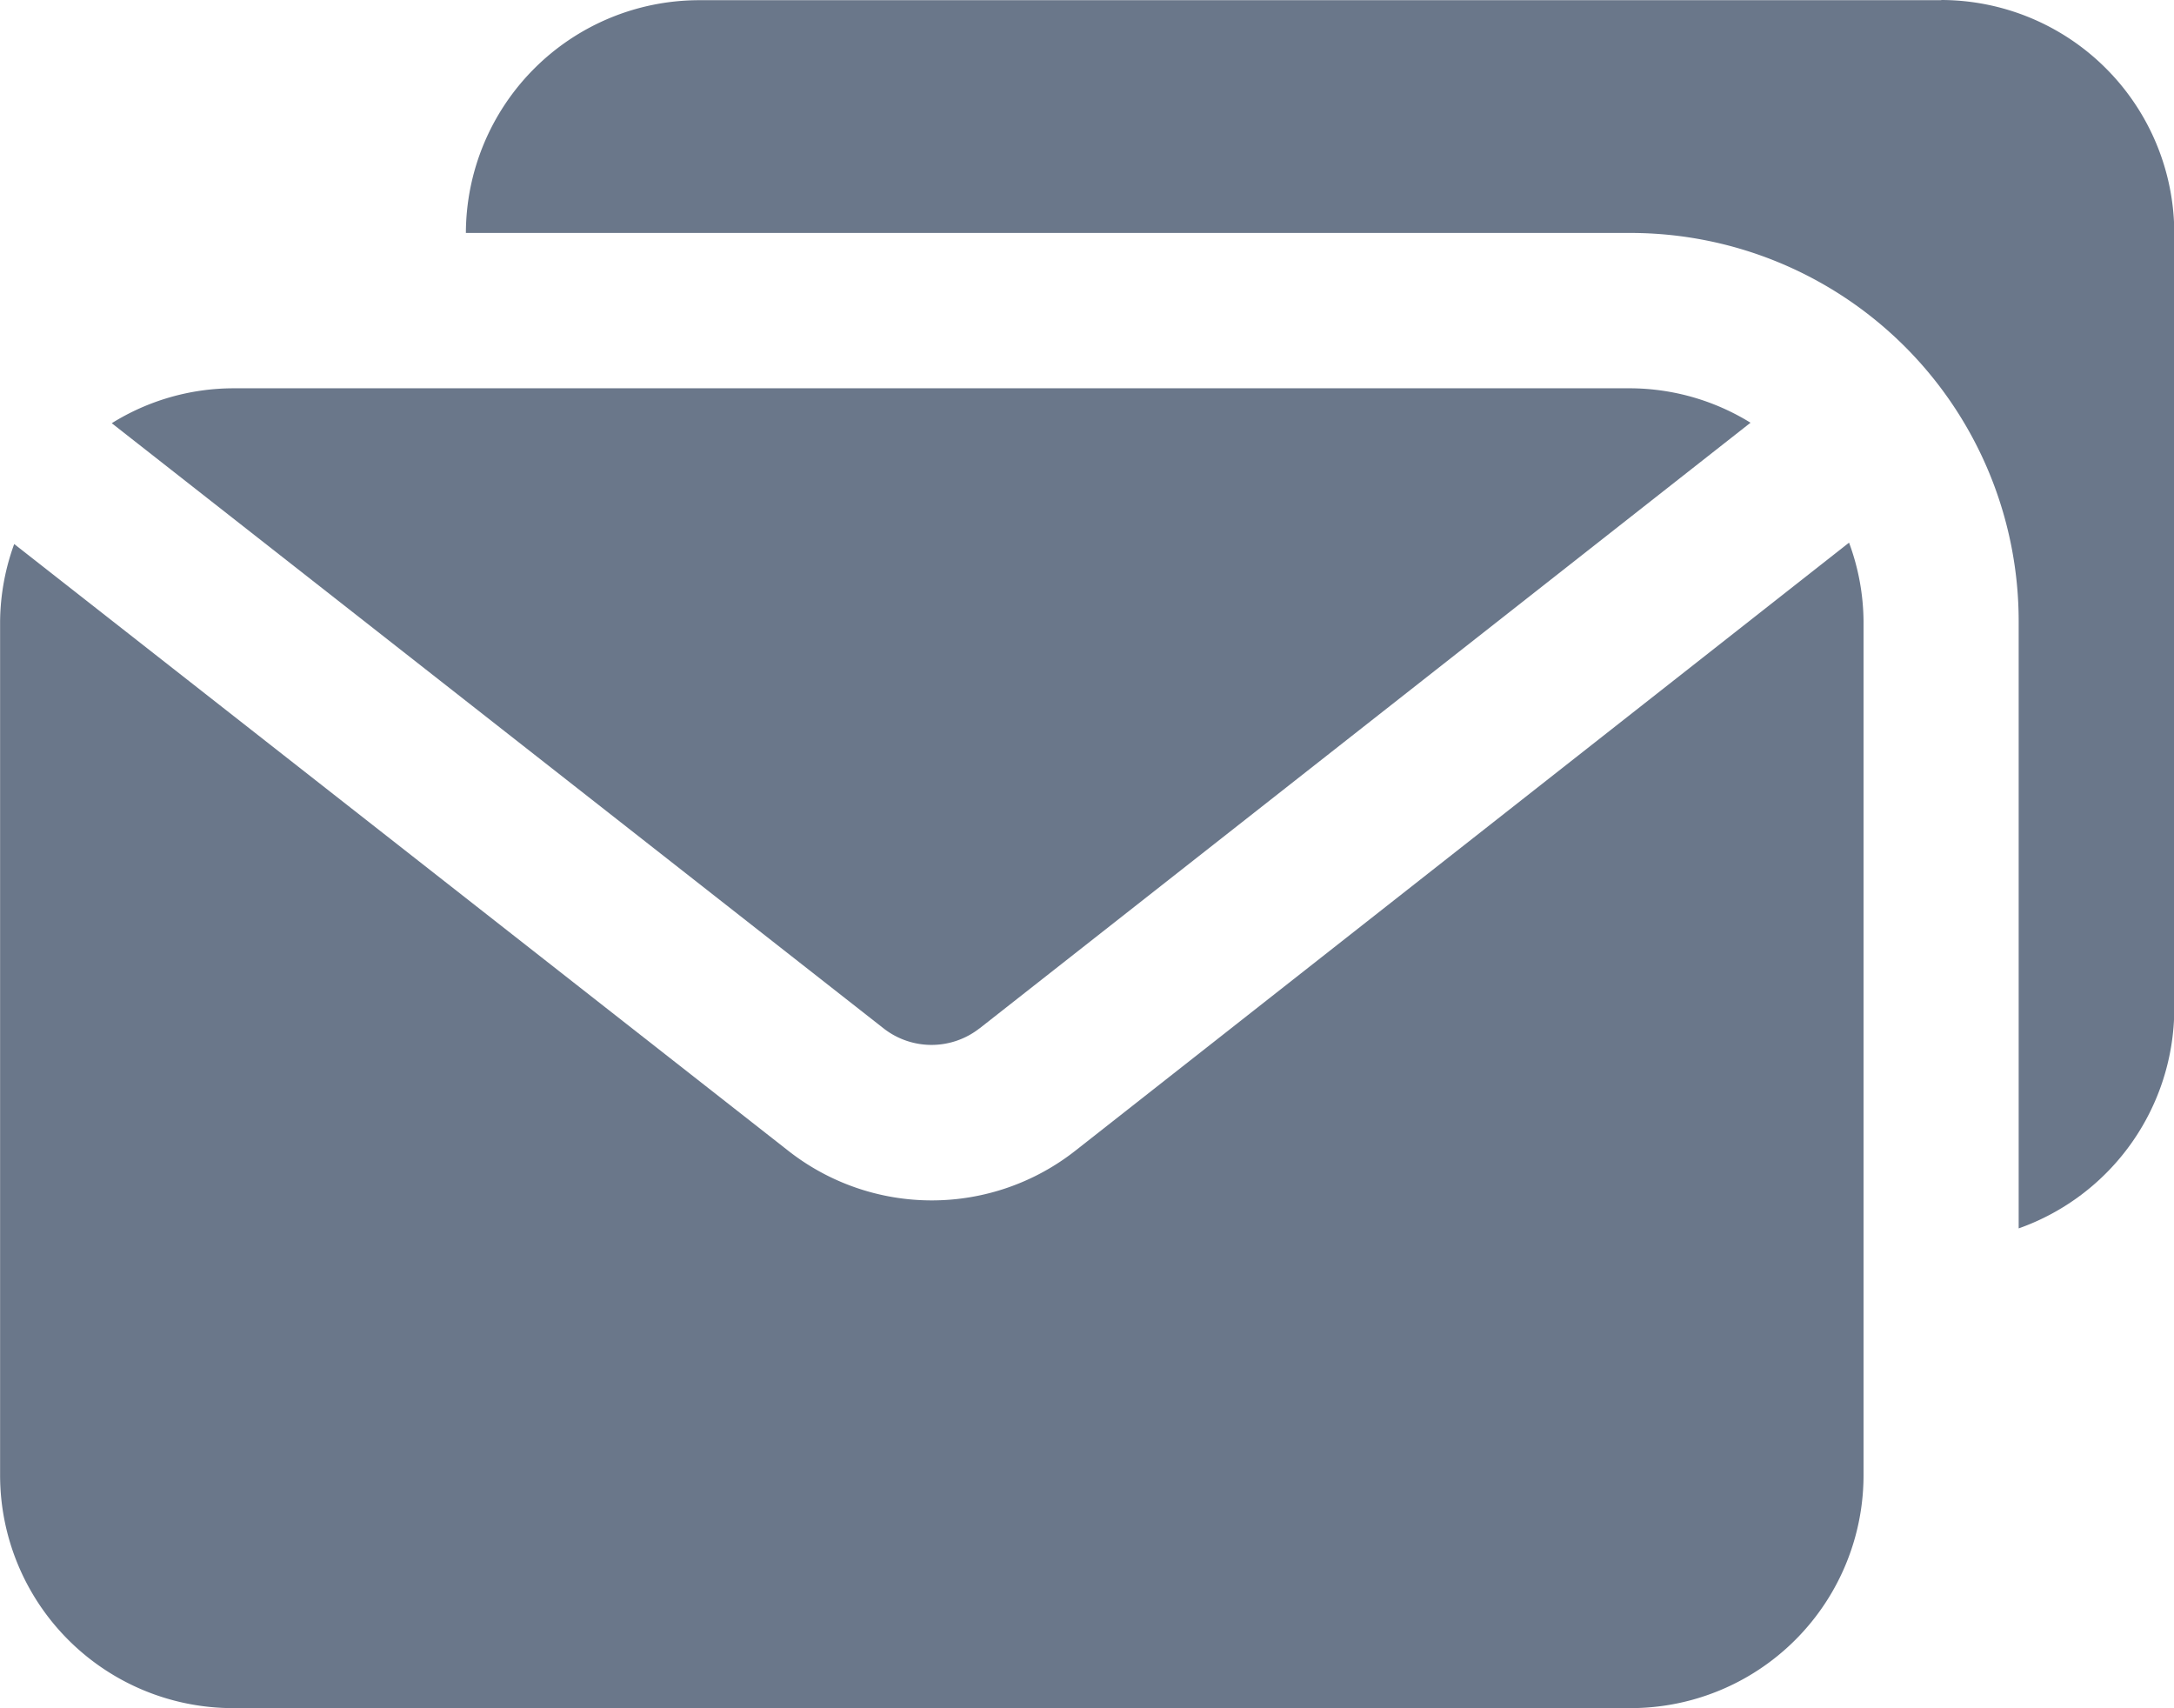 <svg id="noun-email-4971289" xmlns="http://www.w3.org/2000/svg" width="22.352" height="17.562" viewBox="0 0 22.352 17.562">
  <path id="Path_160" data-name="Path 160" d="M225.168,87.5H212.395A2.4,2.4,0,0,0,210,89.893h11.974a3.992,3.992,0,0,1,3.991,3.991v6.243a2.4,2.4,0,0,0,1.6-2.251V89.893a2.4,2.4,0,0,0-2.395-2.395Z" transform="translate(-205.21 -87.498)" fill="#6a778a"/>
  <path id="Path_161" data-name="Path 161" d="M139.116,181.582l7.927-6.227a2.369,2.369,0,0,0-1.234-.354H131.439a2.371,2.371,0,0,0-1.245.359l7.936,6.222a.8.8,0,0,0,.985,0Z" transform="translate(-129.045 -171.009)" fill="#6a778a"/>
  <path id="Path_162" data-name="Path 162" d="M116.063,216.067a2.388,2.388,0,0,1-2.958,0l-7.955-6.235a2.383,2.383,0,0,0-.145.793v8.781A2.395,2.395,0,0,0,107.4,221.8h14.369a2.395,2.395,0,0,0,2.395-2.395v-8.781a2.375,2.375,0,0,0-.149-.806Z" transform="translate(-105.004 -204.239)" fill="#6a778a"/>
</svg>

